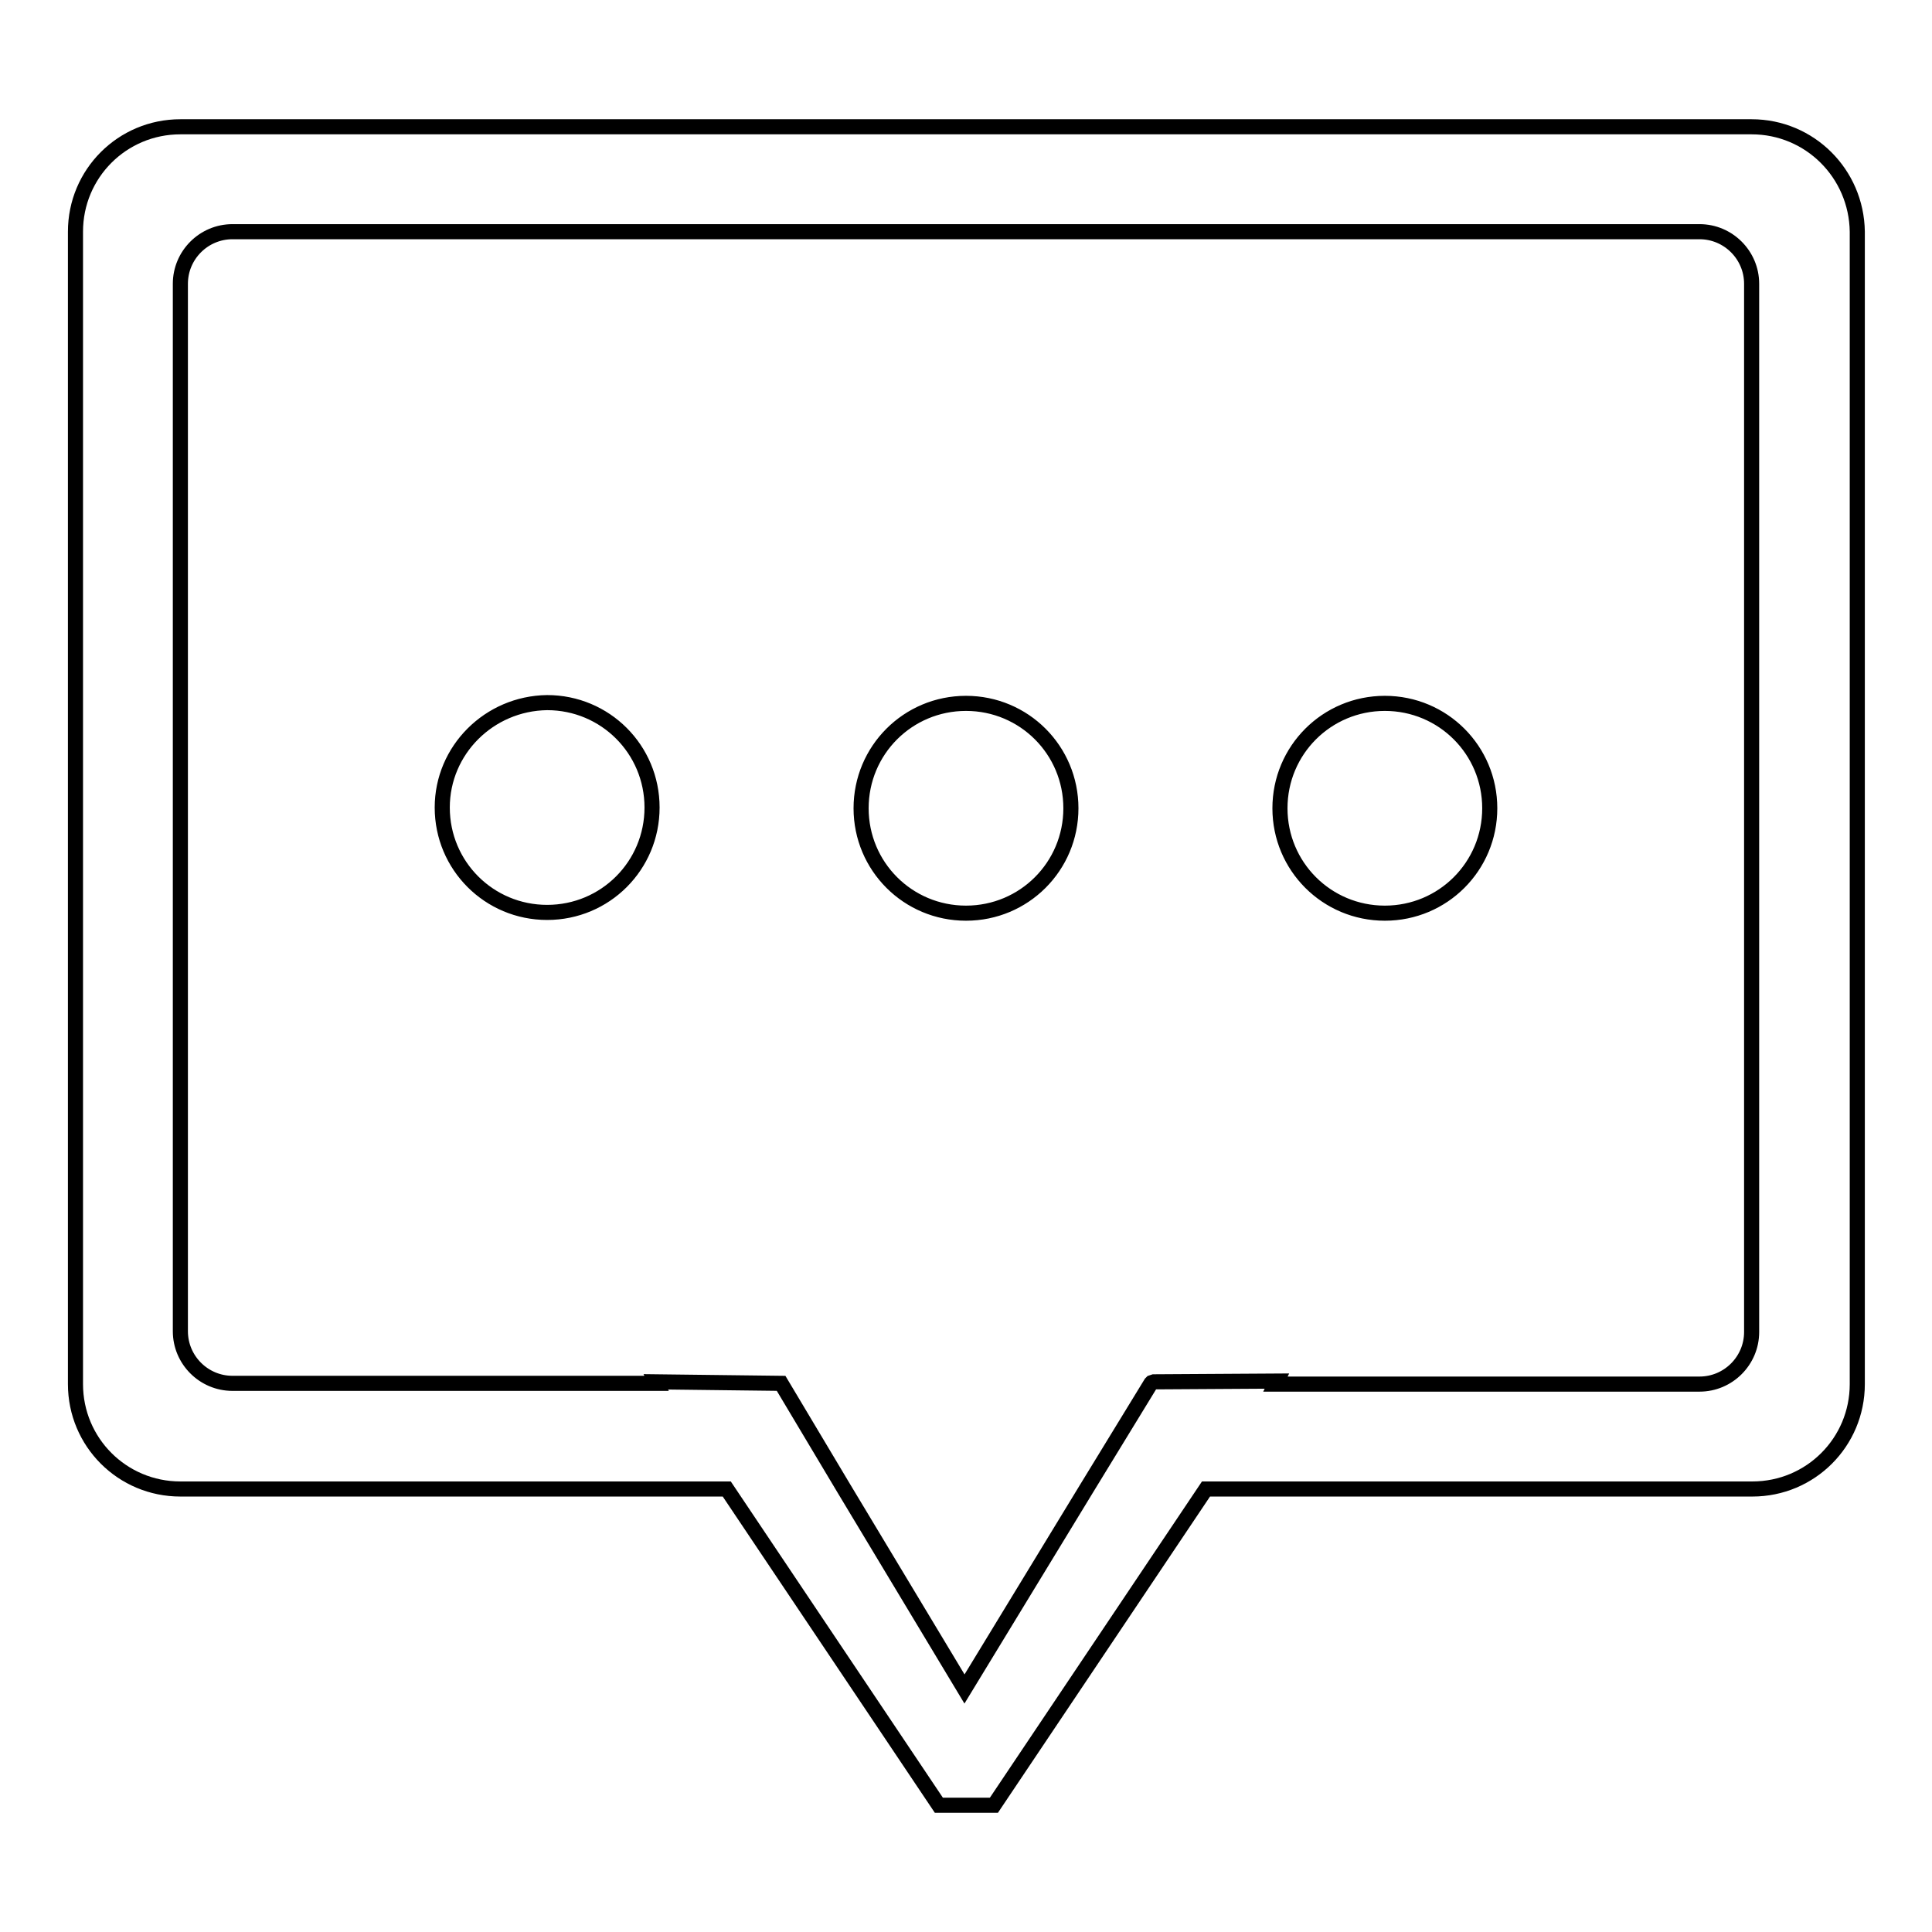 <?xml version="1.0" encoding="utf-8"?>
<!-- Svg Vector Icons : http://www.onlinewebfonts.com/icon -->
<!DOCTYPE svg PUBLIC "-//W3C//DTD SVG 1.1//EN" "http://www.w3.org/Graphics/SVG/1.1/DTD/svg11.dtd">
<svg version="1.1" xmlns="http://www.w3.org/2000/svg" xmlns:xlink="http://www.w3.org/1999/xlink" x="0px" y="0px" viewBox="0 0 256 256" enable-background="new 0 0 256 256" xml:space="preserve">
<g> <path stroke-width="2" fill-opacity="0" stroke="#000000"  d="M58.6,107c0,7.7,6.2,13.9,13.9,13.9c7.7,0,13.9-6.2,13.9-13.9l0,0c0-7.7-6.2-13.9-13.9-13.9 C64.8,93.2,58.6,99.4,58.6,107z M128,93.2c-7.7,0-13.9,6.2-13.9,13.9c0,7.7,6.2,13.9,13.9,13.9c7.7,0,13.9-6.2,13.9-13.9 C141.9,99.4,135.7,93.2,128,93.2z M232.1,16.8H23.9C16.2,16.8,10,23,10,30.7v152.7c0,7.7,6.2,13.9,13.9,13.9h72.4l28.1,41.9h7.3 l28.1-41.9h72.4c7.7,0,13.9-6.2,13.9-13.9V30.7C246,23,239.8,16.8,232.1,16.8z M232.1,176.5c0,3.8-3.1,6.9-6.9,6.9H169l0.2-0.4 l-16.3,0.1l-0.3,0.1l-0.1,0.1l-8.5,13.9l-16.2,26.6l-16-26.6l-8.3-13.9l0,0l-16.6-0.2l0.1,0.2H30.8c-3.8,0-6.9-3.1-6.9-6.9V37.6 c0-3.8,3.1-6.9,6.9-6.9h194.4c3.8,0,6.9,3.1,6.9,6.9V176.5z M183.5,93.2c-7.7,0-13.9,6.2-13.9,13.9c0,7.7,6.2,13.9,13.9,13.9 c7.7,0,13.9-6.2,13.9-13.9C197.4,99.4,191.2,93.2,183.5,93.2z"/></g>
</svg>
